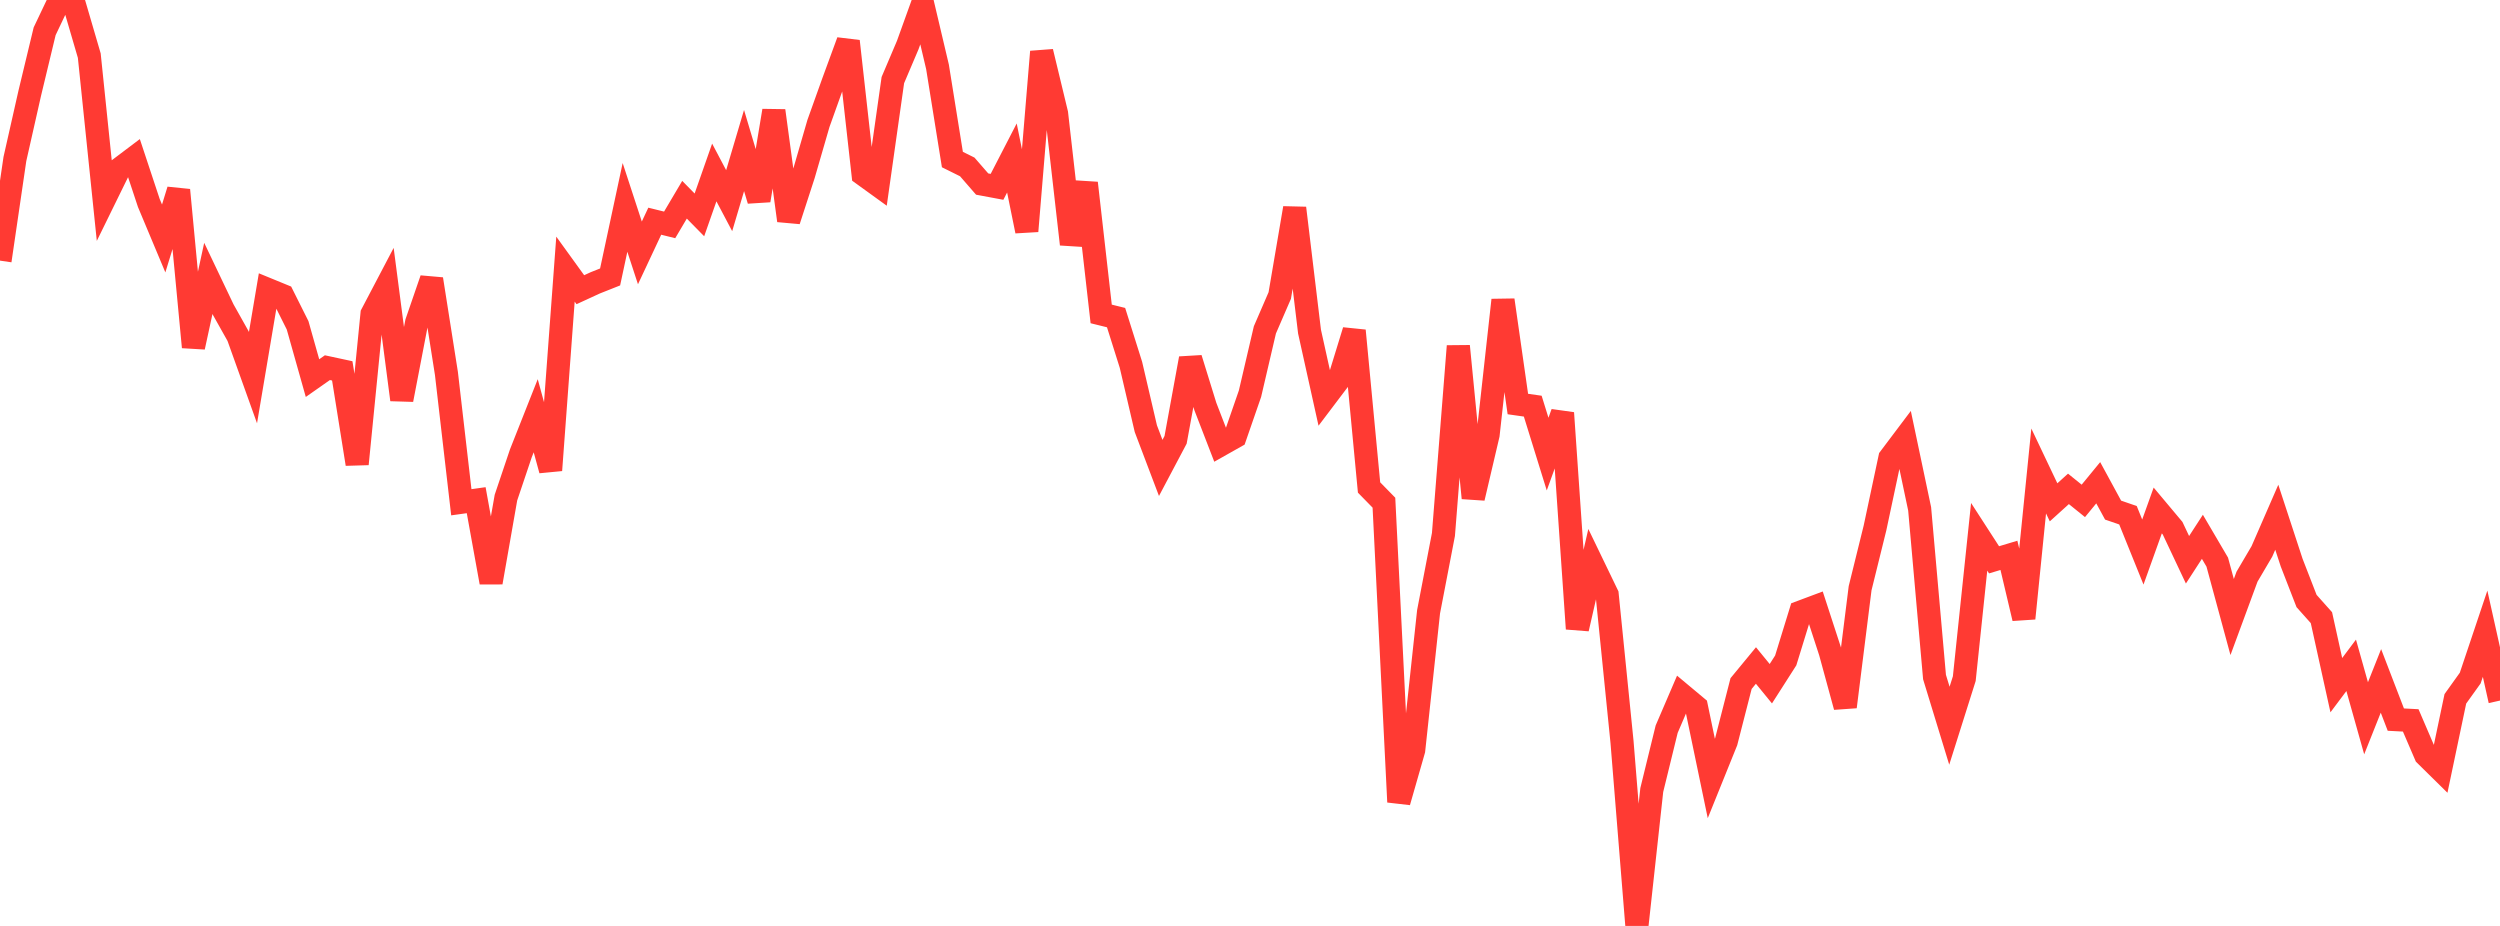 <?xml version="1.0" standalone="no"?>
<!DOCTYPE svg PUBLIC "-//W3C//DTD SVG 1.1//EN" "http://www.w3.org/Graphics/SVG/1.1/DTD/svg11.dtd">

<svg width="135" height="50" viewBox="0 0 135 50" preserveAspectRatio="none" 
  xmlns="http://www.w3.org/2000/svg"
  xmlns:xlink="http://www.w3.org/1999/xlink">


<polyline points="0.0, 14.074 0.804, 8.587 1.607, 5.032 2.411, 1.689 3.214, 0.0 4.018, 0.259 4.821, 3.004 5.625, 10.779 6.429, 9.14 7.232, 8.534 8.036, 10.961 8.839, 12.877 9.643, 10.263 10.446, 18.744 11.25, 15.033 12.054, 16.72 12.857, 18.151 13.661, 20.395 14.464, 15.633 15.268, 15.963 16.071, 17.568 16.875, 20.418 17.679, 19.854 18.482, 20.027 19.286, 25.057 20.089, 16.955 20.893, 15.424 21.696, 21.585 22.5, 17.408 23.304, 15.072 24.107, 20.168 24.911, 27.122 25.714, 27.01 26.518, 31.451 27.321, 26.871 28.125, 24.483 28.929, 22.45 29.732, 25.392 30.536, 14.533 31.339, 15.644 32.143, 15.274 32.946, 14.955 33.75, 11.199 34.554, 13.657 35.357, 11.945 36.161, 12.144 36.964, 10.786 37.768, 11.604 38.571, 9.313 39.375, 10.836 40.179, 8.129 40.982, 10.821 41.786, 5.979 42.589, 11.911 43.393, 9.436 44.196, 6.667 45.0, 4.42 45.804, 2.228 46.607, 9.414 47.411, 9.995 48.214, 4.325 49.018, 2.433 49.821, 0.203 50.625, 3.609 51.429, 8.615 52.232, 9.014 53.036, 9.939 53.839, 10.089 54.643, 8.531 55.446, 12.48 56.25, 2.793 57.054, 6.129 57.857, 13.187 58.661, 9.885 59.464, 16.952 60.268, 17.151 61.071, 19.7 61.875, 23.147 62.679, 25.268 63.482, 23.75 64.286, 19.357 65.089, 21.952 65.893, 24.034 66.696, 23.581 67.5, 21.259 68.304, 17.813 69.107, 15.958 69.911, 11.237 70.714, 17.906 71.518, 21.533 72.321, 20.471 73.125, 17.855 73.929, 26.324 74.732, 27.145 75.536, 43.306 76.339, 40.506 77.143, 33.033 77.946, 28.86 78.75, 18.691 79.554, 26.893 80.357, 23.471 81.161, 16.204 81.964, 21.817 82.768, 21.932 83.571, 24.521 84.375, 22.3 85.179, 33.952 85.982, 30.441 86.786, 32.107 87.589, 40.064 88.393, 50.0 89.196, 42.66 90.0, 39.375 90.804, 37.503 91.607, 38.174 92.411, 42.037 93.214, 40.049 94.018, 36.912 94.821, 35.937 95.625, 36.921 96.429, 35.663 97.232, 33.055 98.036, 32.754 98.839, 35.22 99.643, 38.168 100.446, 31.764 101.25, 28.51 102.054, 24.731 102.857, 23.665 103.661, 27.479 104.464, 36.561 105.268, 39.189 106.071, 36.647 106.875, 28.987 107.679, 30.23 108.482, 29.989 109.286, 33.391 110.089, 25.433 110.893, 27.126 111.696, 26.399 112.5, 27.048 113.304, 26.068 114.107, 27.546 114.911, 27.823 115.714, 29.811 116.518, 27.565 117.321, 28.523 118.125, 30.228 118.929, 28.987 119.732, 30.355 120.536, 33.32 121.339, 31.141 122.143, 29.775 122.946, 27.931 123.75, 30.383 124.554, 32.454 125.357, 33.354 126.161, 36.999 126.964, 35.927 127.768, 38.787 128.571, 36.768 129.375, 38.859 130.179, 38.901 130.982, 40.769 131.786, 41.561 132.589, 37.737 133.393, 36.614 134.196, 34.221 135.0, 37.831" fill="none" stroke="#ff3a33" stroke-width="1.25"/>

</svg>